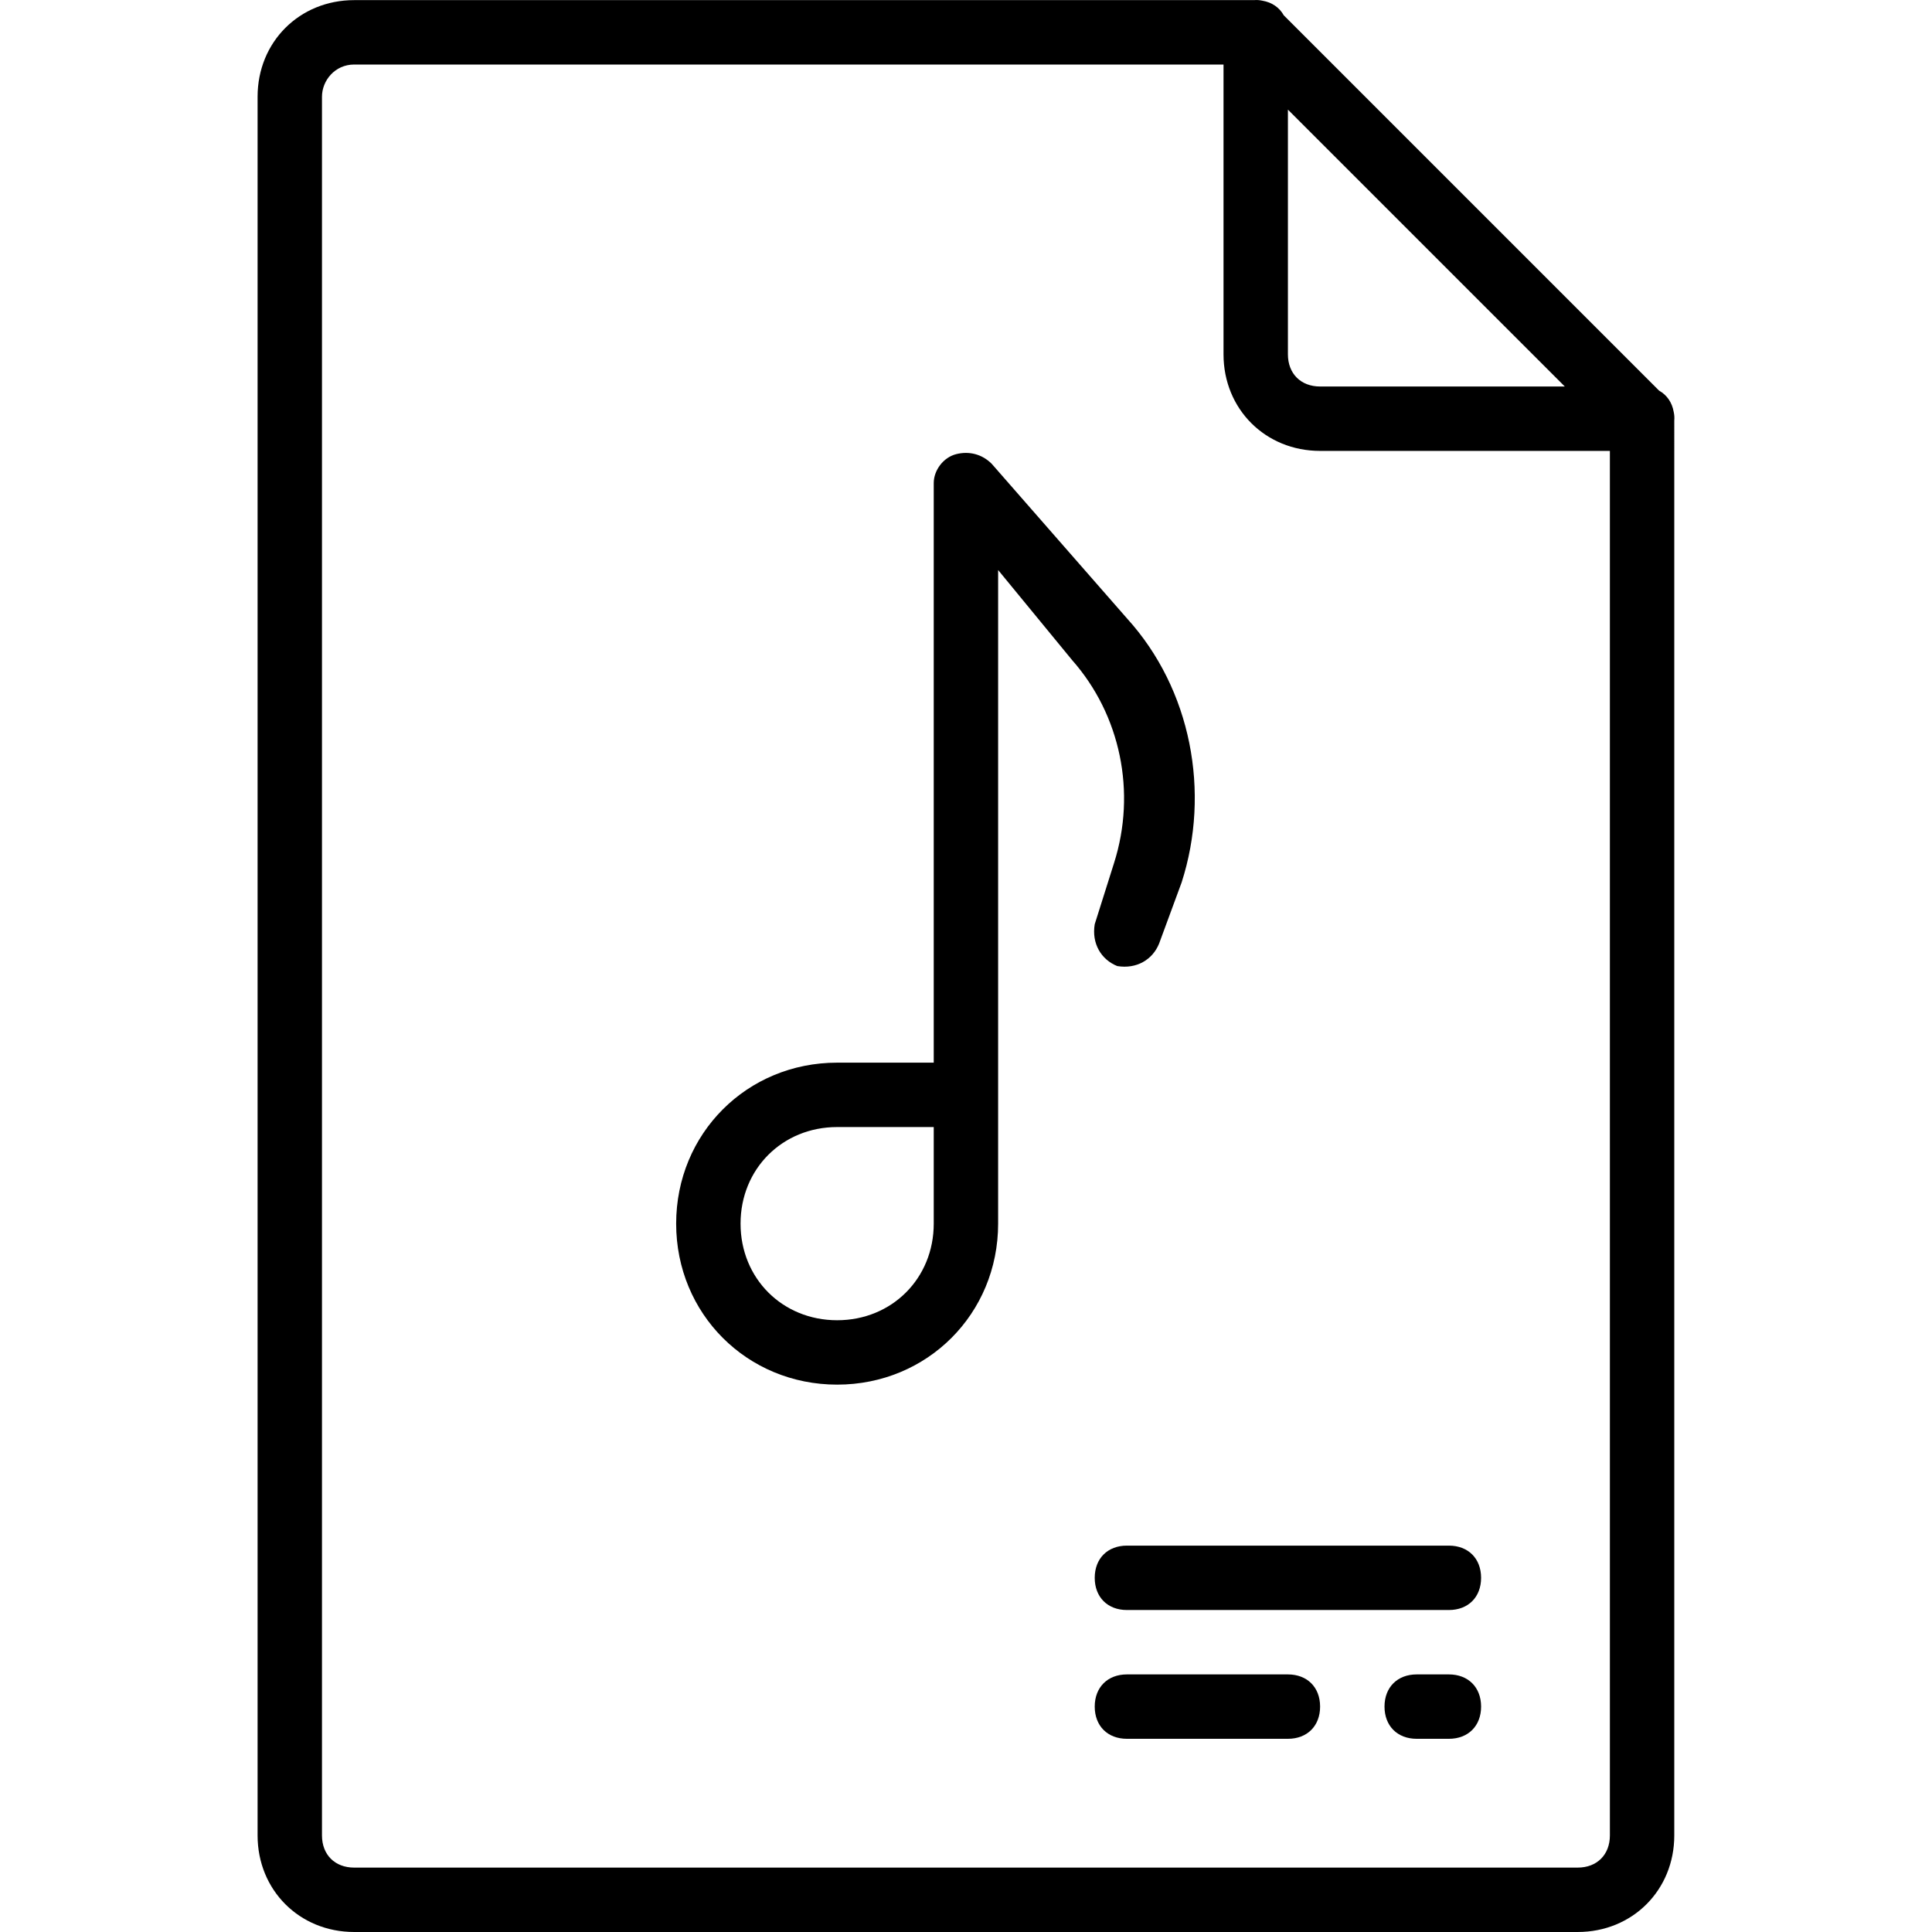 <?xml version="1.0" encoding="iso-8859-1"?>
<!-- Uploaded to: SVG Repo, www.svgrepo.com, Generator: SVG Repo Mixer Tools -->
<svg fill="#000000" height="800px" width="800px" version="1.1" id="Layer_1" xmlns="http://www.w3.org/2000/svg" xmlns:xlink="http://www.w3.org/1999/xlink" 
	 viewBox="0 0 503.641 503.641" xml:space="preserve">
<g transform="translate(1 1)">
	<g>
		<g>
			<path d="M435.313,106.408c-0.426-2.505-1.788-4.447-3.809-5.571L333.656,2.988c-1.124-2.021-3.067-3.383-5.571-3.809
				c-0.714-0.16-1.45-0.211-2.199-0.146H91.328c-14.269,0-25.18,10.911-25.18,25.18V477.46c0,14.269,10.911,25.18,25.18,25.18
				h318.951c14.269,0,25.18-10.911,25.18-25.18V108.608C435.525,107.859,435.474,107.122,435.313,106.408z M406.921,99.755h-63.79
				c-5.036,0-8.393-3.357-8.393-8.393v-63.79L406.921,99.755z M418.672,477.46c0,5.036-3.357,8.393-8.393,8.393H91.328
				c-5.036,0-8.393-3.357-8.393-8.393V24.214c0-4.197,3.357-8.393,8.393-8.393h226.623v75.541c0,14.269,10.911,25.18,25.18,25.18
				h75.541V477.46z"/>
			<path d="M284.377,239.926c-0.839,5.036,1.679,9.233,5.875,10.911c5.036,0.839,9.233-1.679,10.911-5.875l5.875-15.948
				c7.554-23.502,2.518-50.361-14.269-68.826L257.518,119.9c-2.518-2.518-5.875-3.357-9.233-2.518
				c-3.357,0.839-5.875,4.197-5.875,7.554v151.082h-25.18c-23.502,0-41.967,18.466-41.967,41.967s18.466,41.967,41.967,41.967
				s41.967-18.466,41.967-41.967v-33.574V147.598l19.305,23.502c12.59,14.269,16.787,34.413,10.911,52.879L284.377,239.926z
				 M242.41,317.985c0,14.269-10.911,25.18-25.18,25.18s-25.18-10.911-25.18-25.18s10.911-25.18,25.18-25.18h25.18V317.985z"/>
			<path d="M284.377,410.313c0,5.036,3.357,8.393,8.393,8.393h83.934c5.036,0,8.393-3.357,8.393-8.393s-3.357-8.393-8.393-8.393
				H292.77C287.734,401.919,284.377,405.277,284.377,410.313z"/>
			<path d="M334.738,435.493H292.77c-5.036,0-8.393,3.357-8.393,8.393c0,5.036,3.357,8.393,8.393,8.393h41.967
				c5.036,0,8.393-3.357,8.393-8.393C343.131,438.85,339.774,435.493,334.738,435.493z"/>
			<path d="M376.705,435.493h-8.393c-5.036,0-8.393,3.357-8.393,8.393c0,5.036,3.357,8.393,8.393,8.393h8.393
				c5.036,0,8.393-3.357,8.393-8.393C385.098,438.85,381.741,435.493,376.705,435.493z"/>
		</g>
	</g>
</g>
</svg>